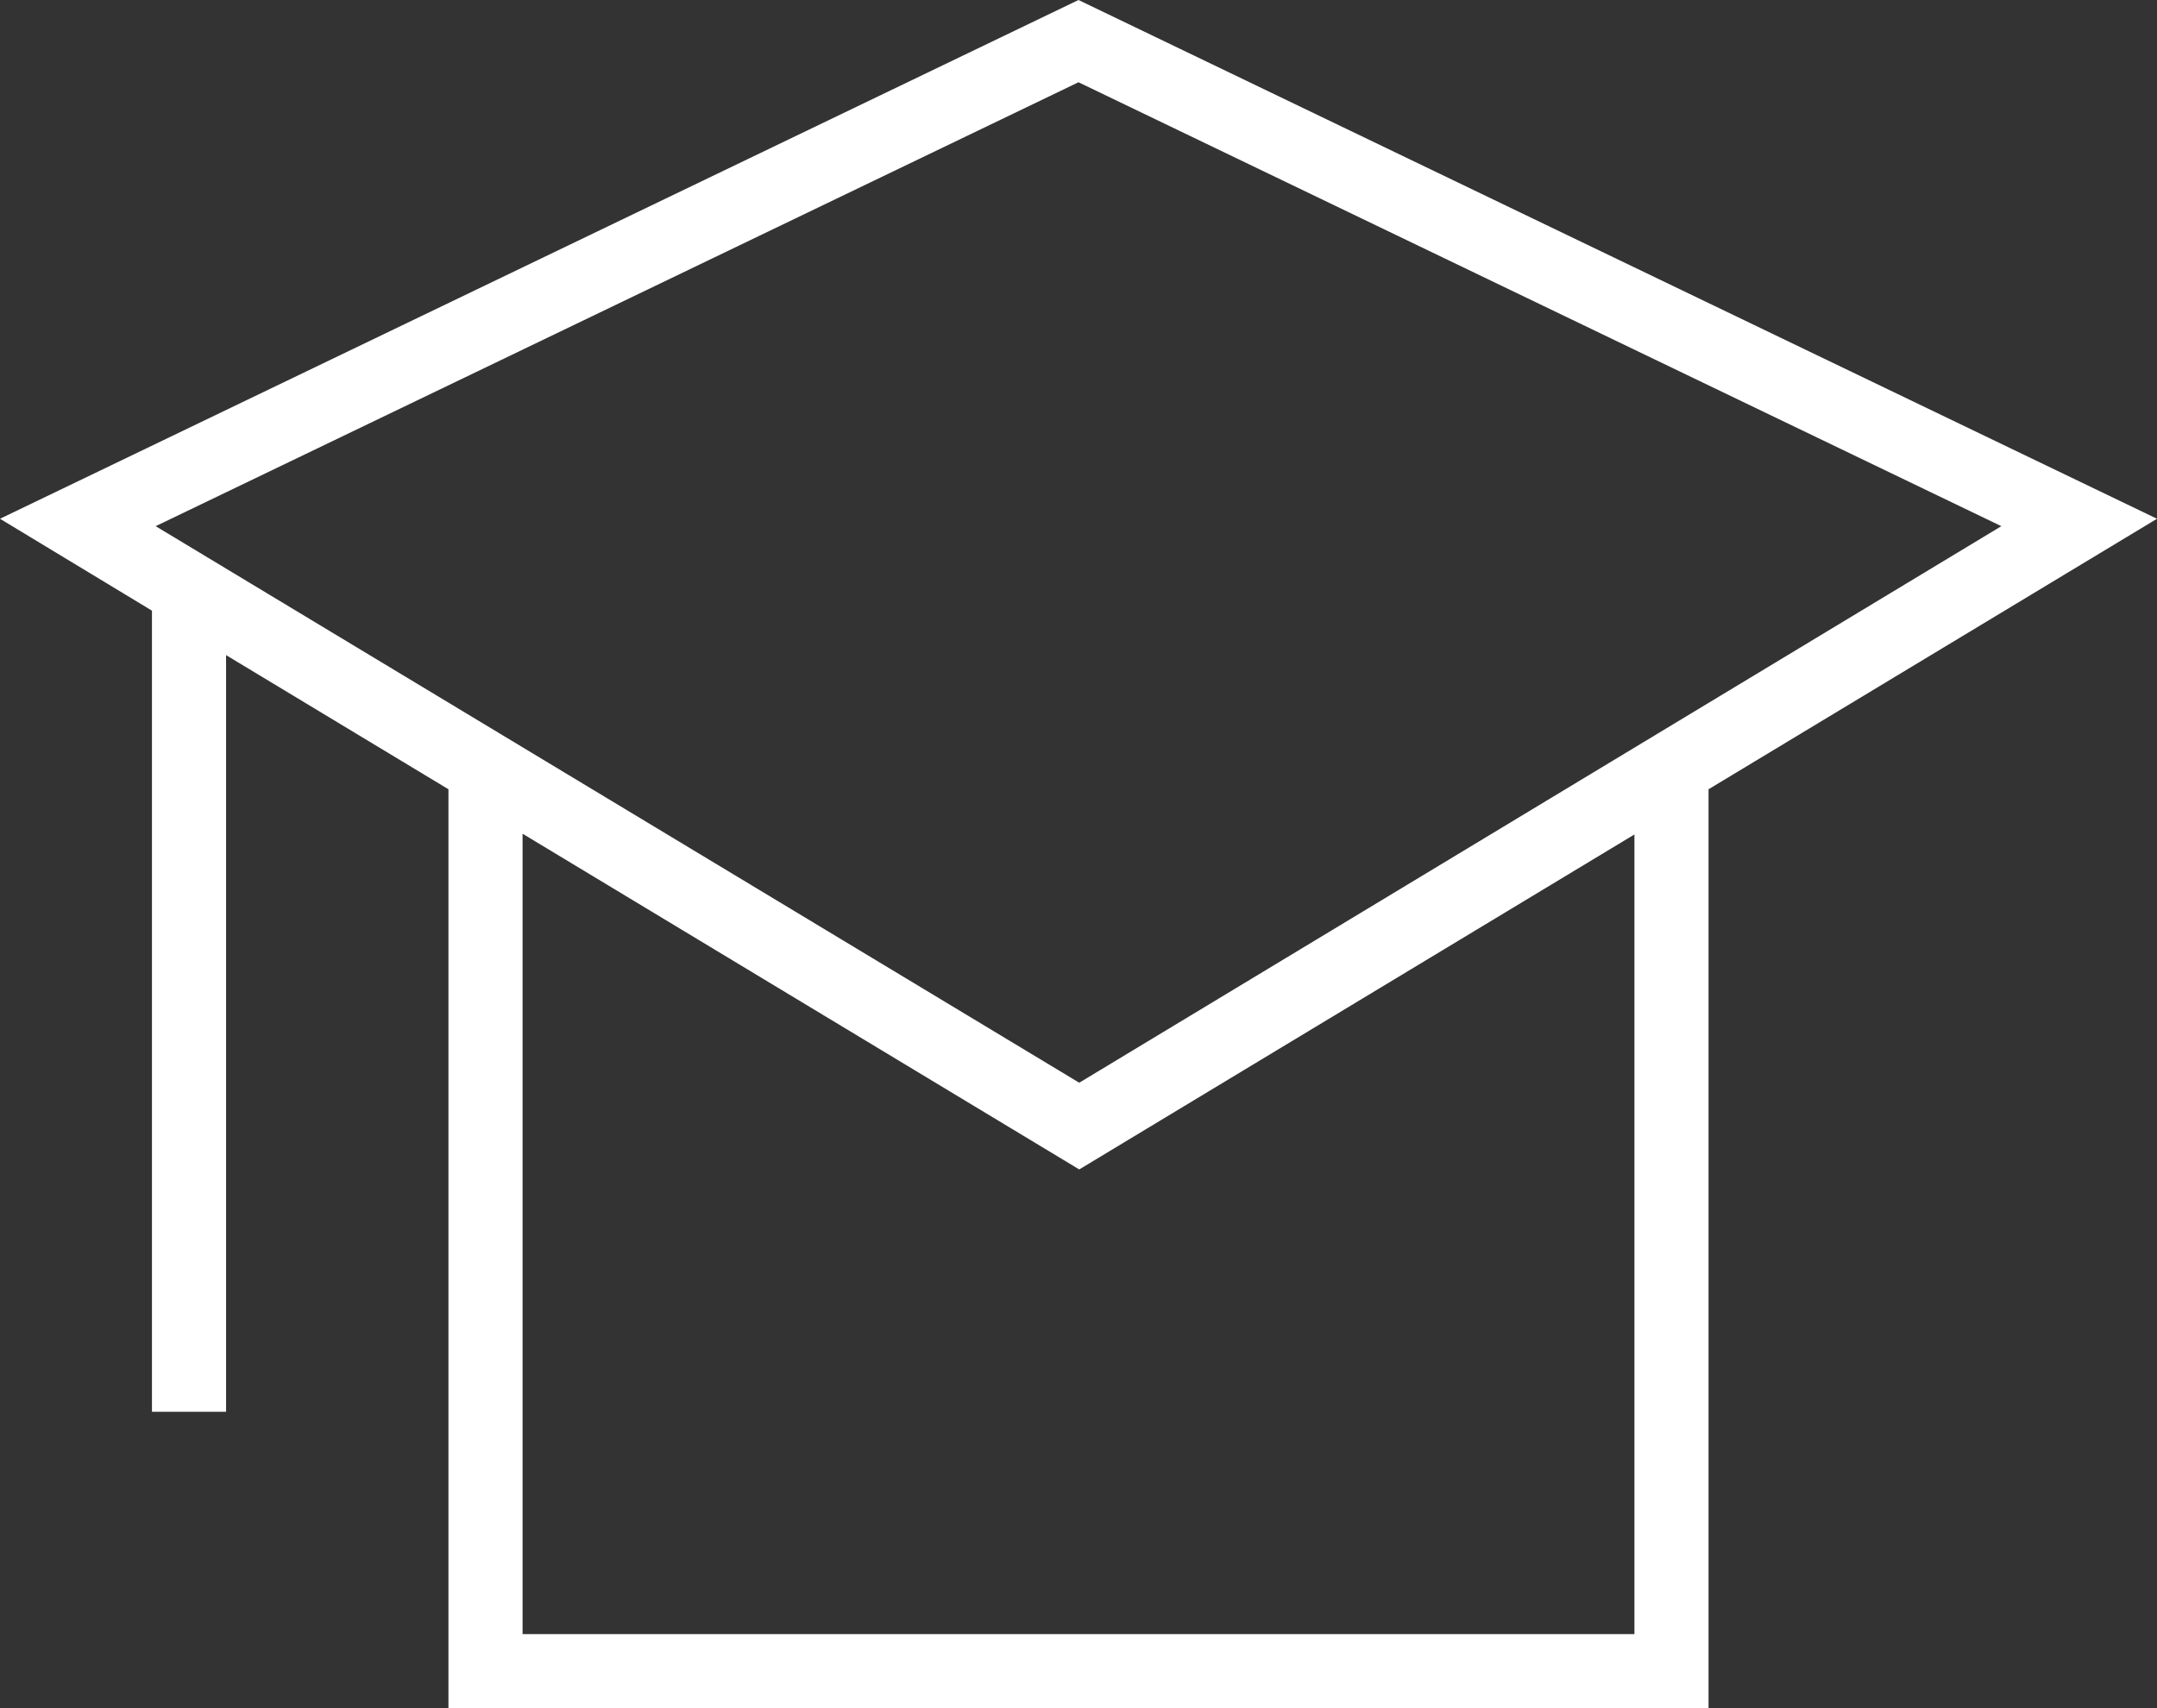 <?xml version="1.0" encoding="UTF-8"?><svg id="Calque_2" xmlns="http://www.w3.org/2000/svg" viewBox="0 0 29.1 23.05"><rect x="0" y="0" width="29.1" height="23.05" fill="#333333" stroke="none"/><defs><style>.cls-1{fill:#fff;stroke-width:0px;}</style></defs><g id="Layer_1"><path class="cls-1" d="m29.1,7L14.55,0,0,7l2.05,1.24v10.81h1v-10.21l3,1.81v12.4h17v-12.4l6.05-3.65ZM14.55,1.11l12.45,5.99-12.44,7.51L2.1,7.1,14.55,1.11Zm7.5,20.94H7.05v-10.8l7.51,4.53,7.49-4.52v10.79Z"/></g></svg>